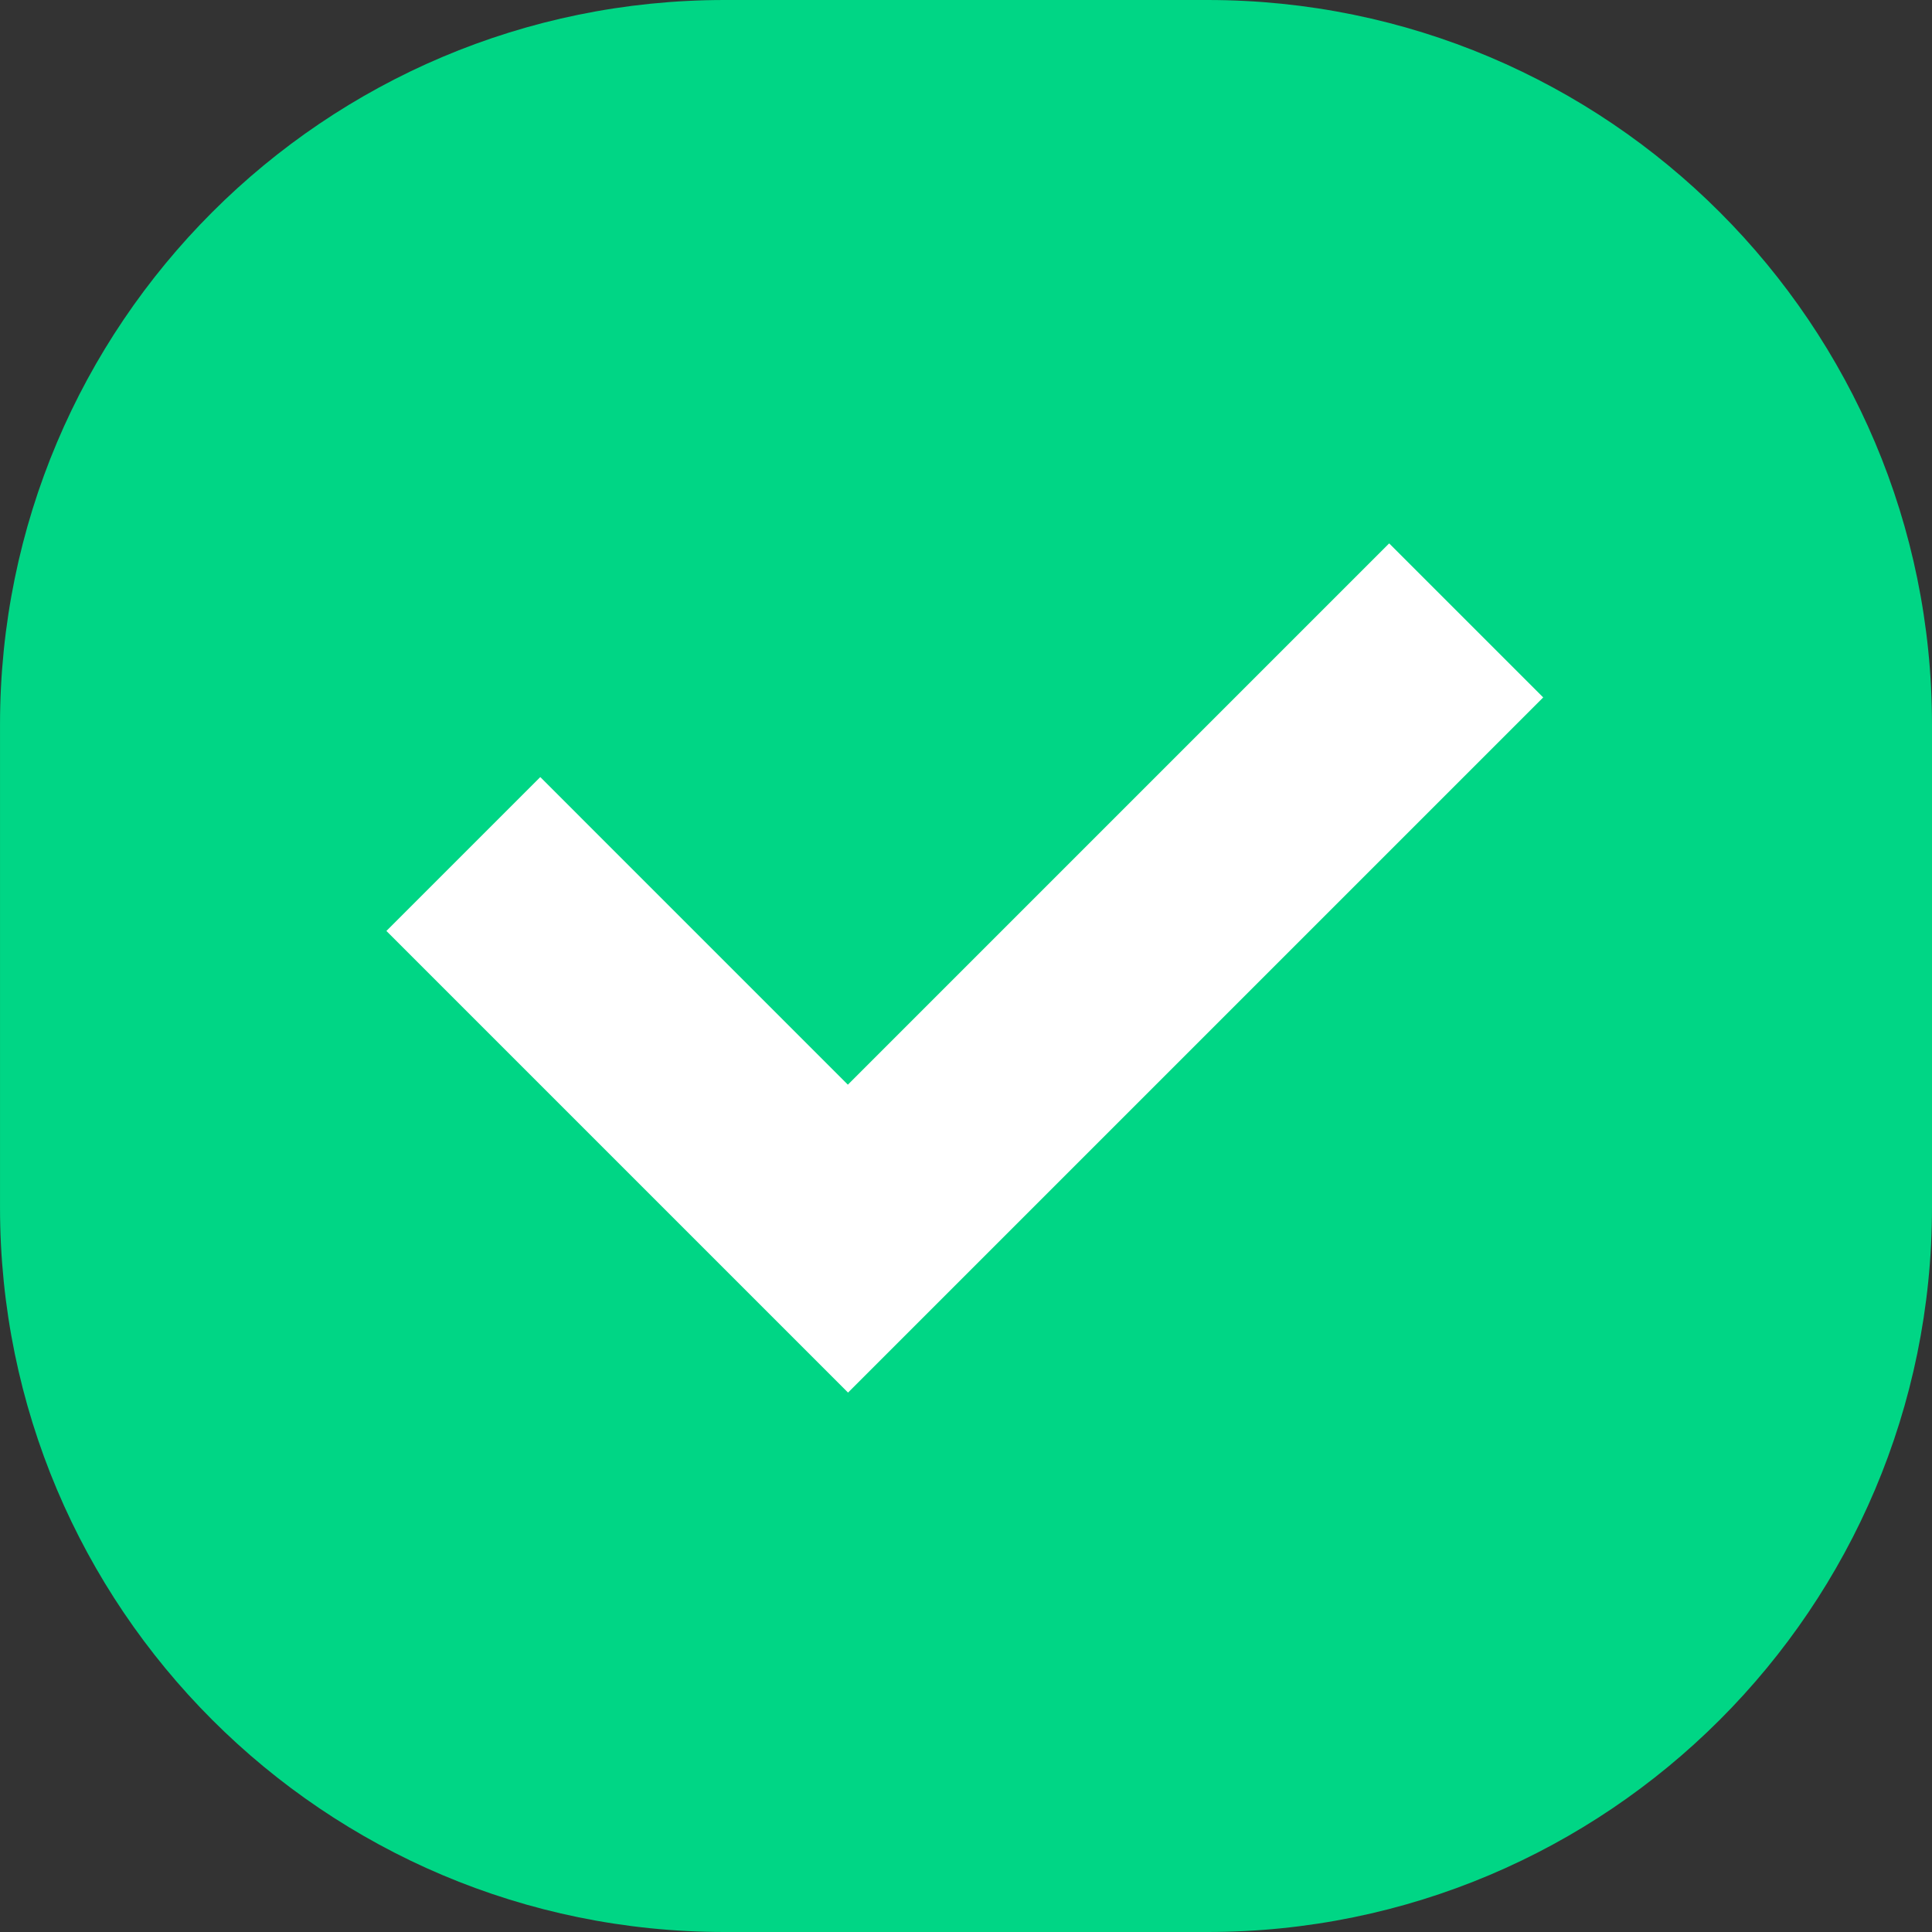 <svg width="100" height="100" xmlns="http://www.w3.org/2000/svg"><rect width="100%" height="100%" fill="#333333" stroke="none"/><g fill="none" fill-rule="evenodd"><path d="M37.5 0H62.5C83.212 0 100 16.79 100 37.503V62.5c0 20.713-16.789 37.5-37.502 37.5H37.5C16.786 100 .001 83.213.001 62.5V37.503C.001 16.791 16.786 0 37.501 0z" fill="#00D685" fill-rule="nonzero"/><path d="M43.894 72.08L20 48.186l7.965-7.965 15.921 15.922 28.017-28.017 7.973 7.972L43.894 72.08z" fill="#FFF"/></g></svg>